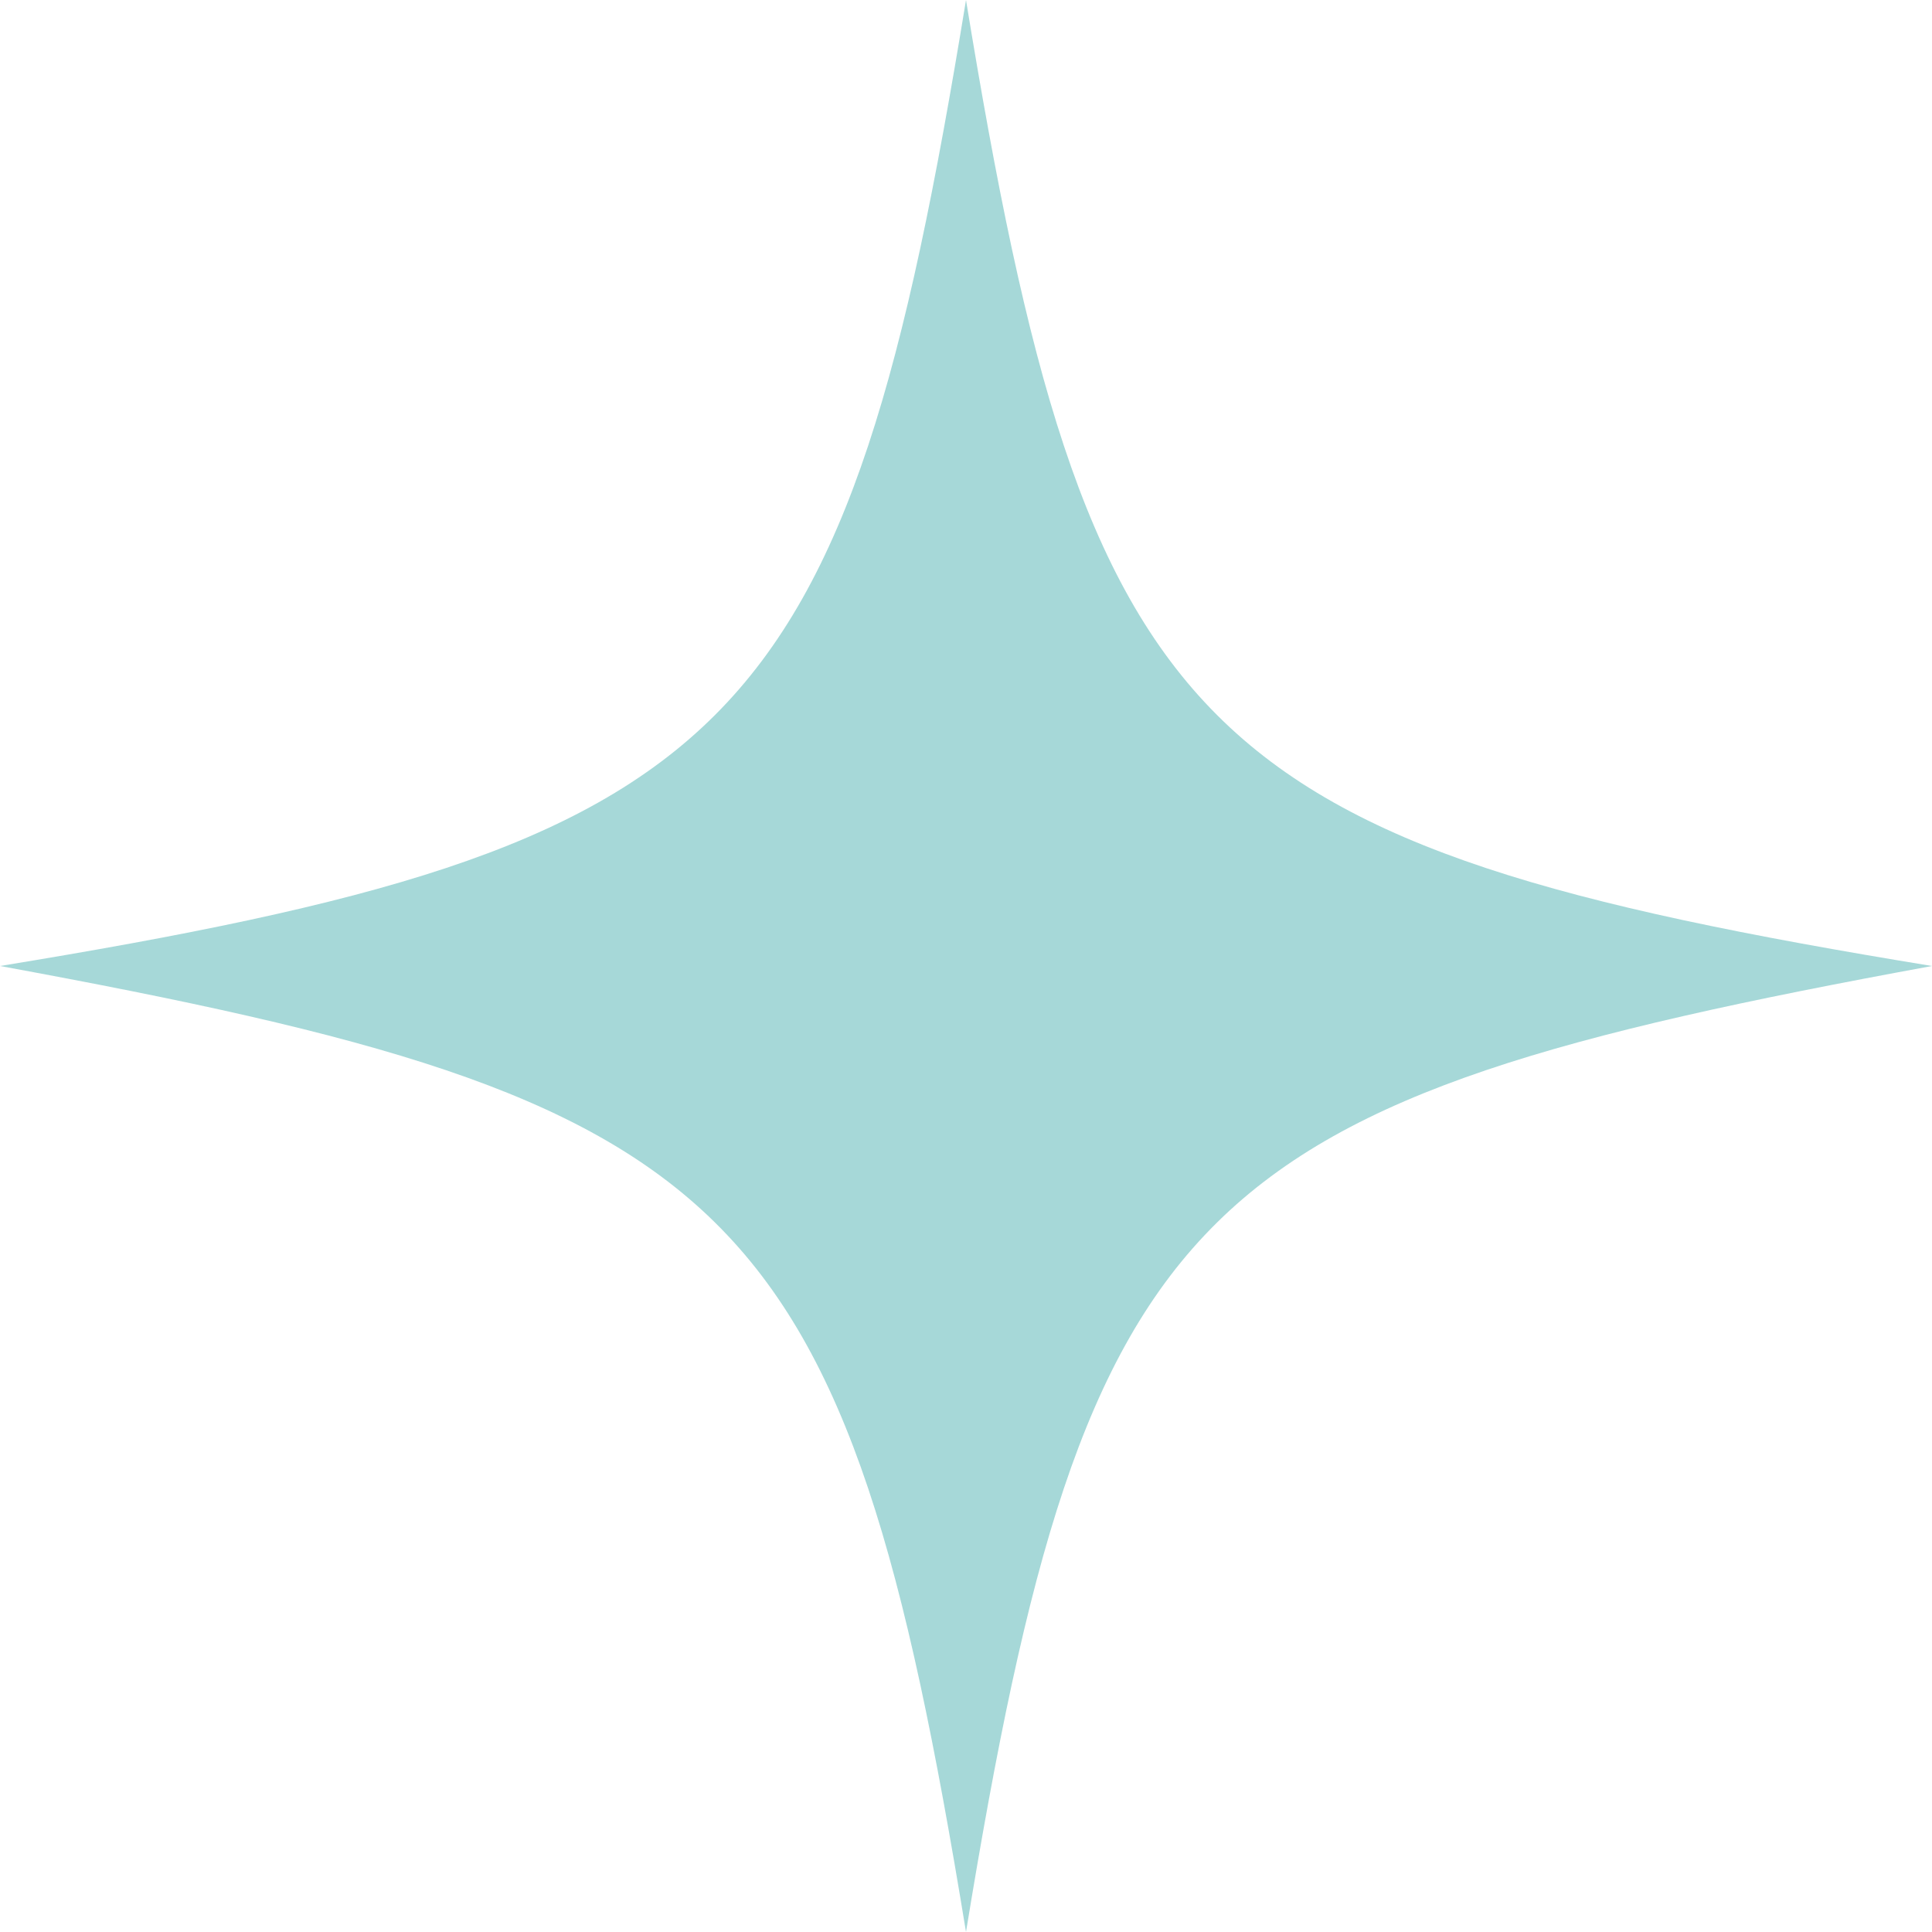<svg xmlns="http://www.w3.org/2000/svg" width="34" height="34" fill="none" viewBox="0 0 34 34"><path fill="#A6D8D8" d="M0 17c13.015-2.127 14.873-3.985 17-17 2.128 13.015 3.985 14.873 17 17-13.015 2.387-14.872 3.985-17 17-2.127-13.015-3.985-14.613-17-17Z"></path></svg>